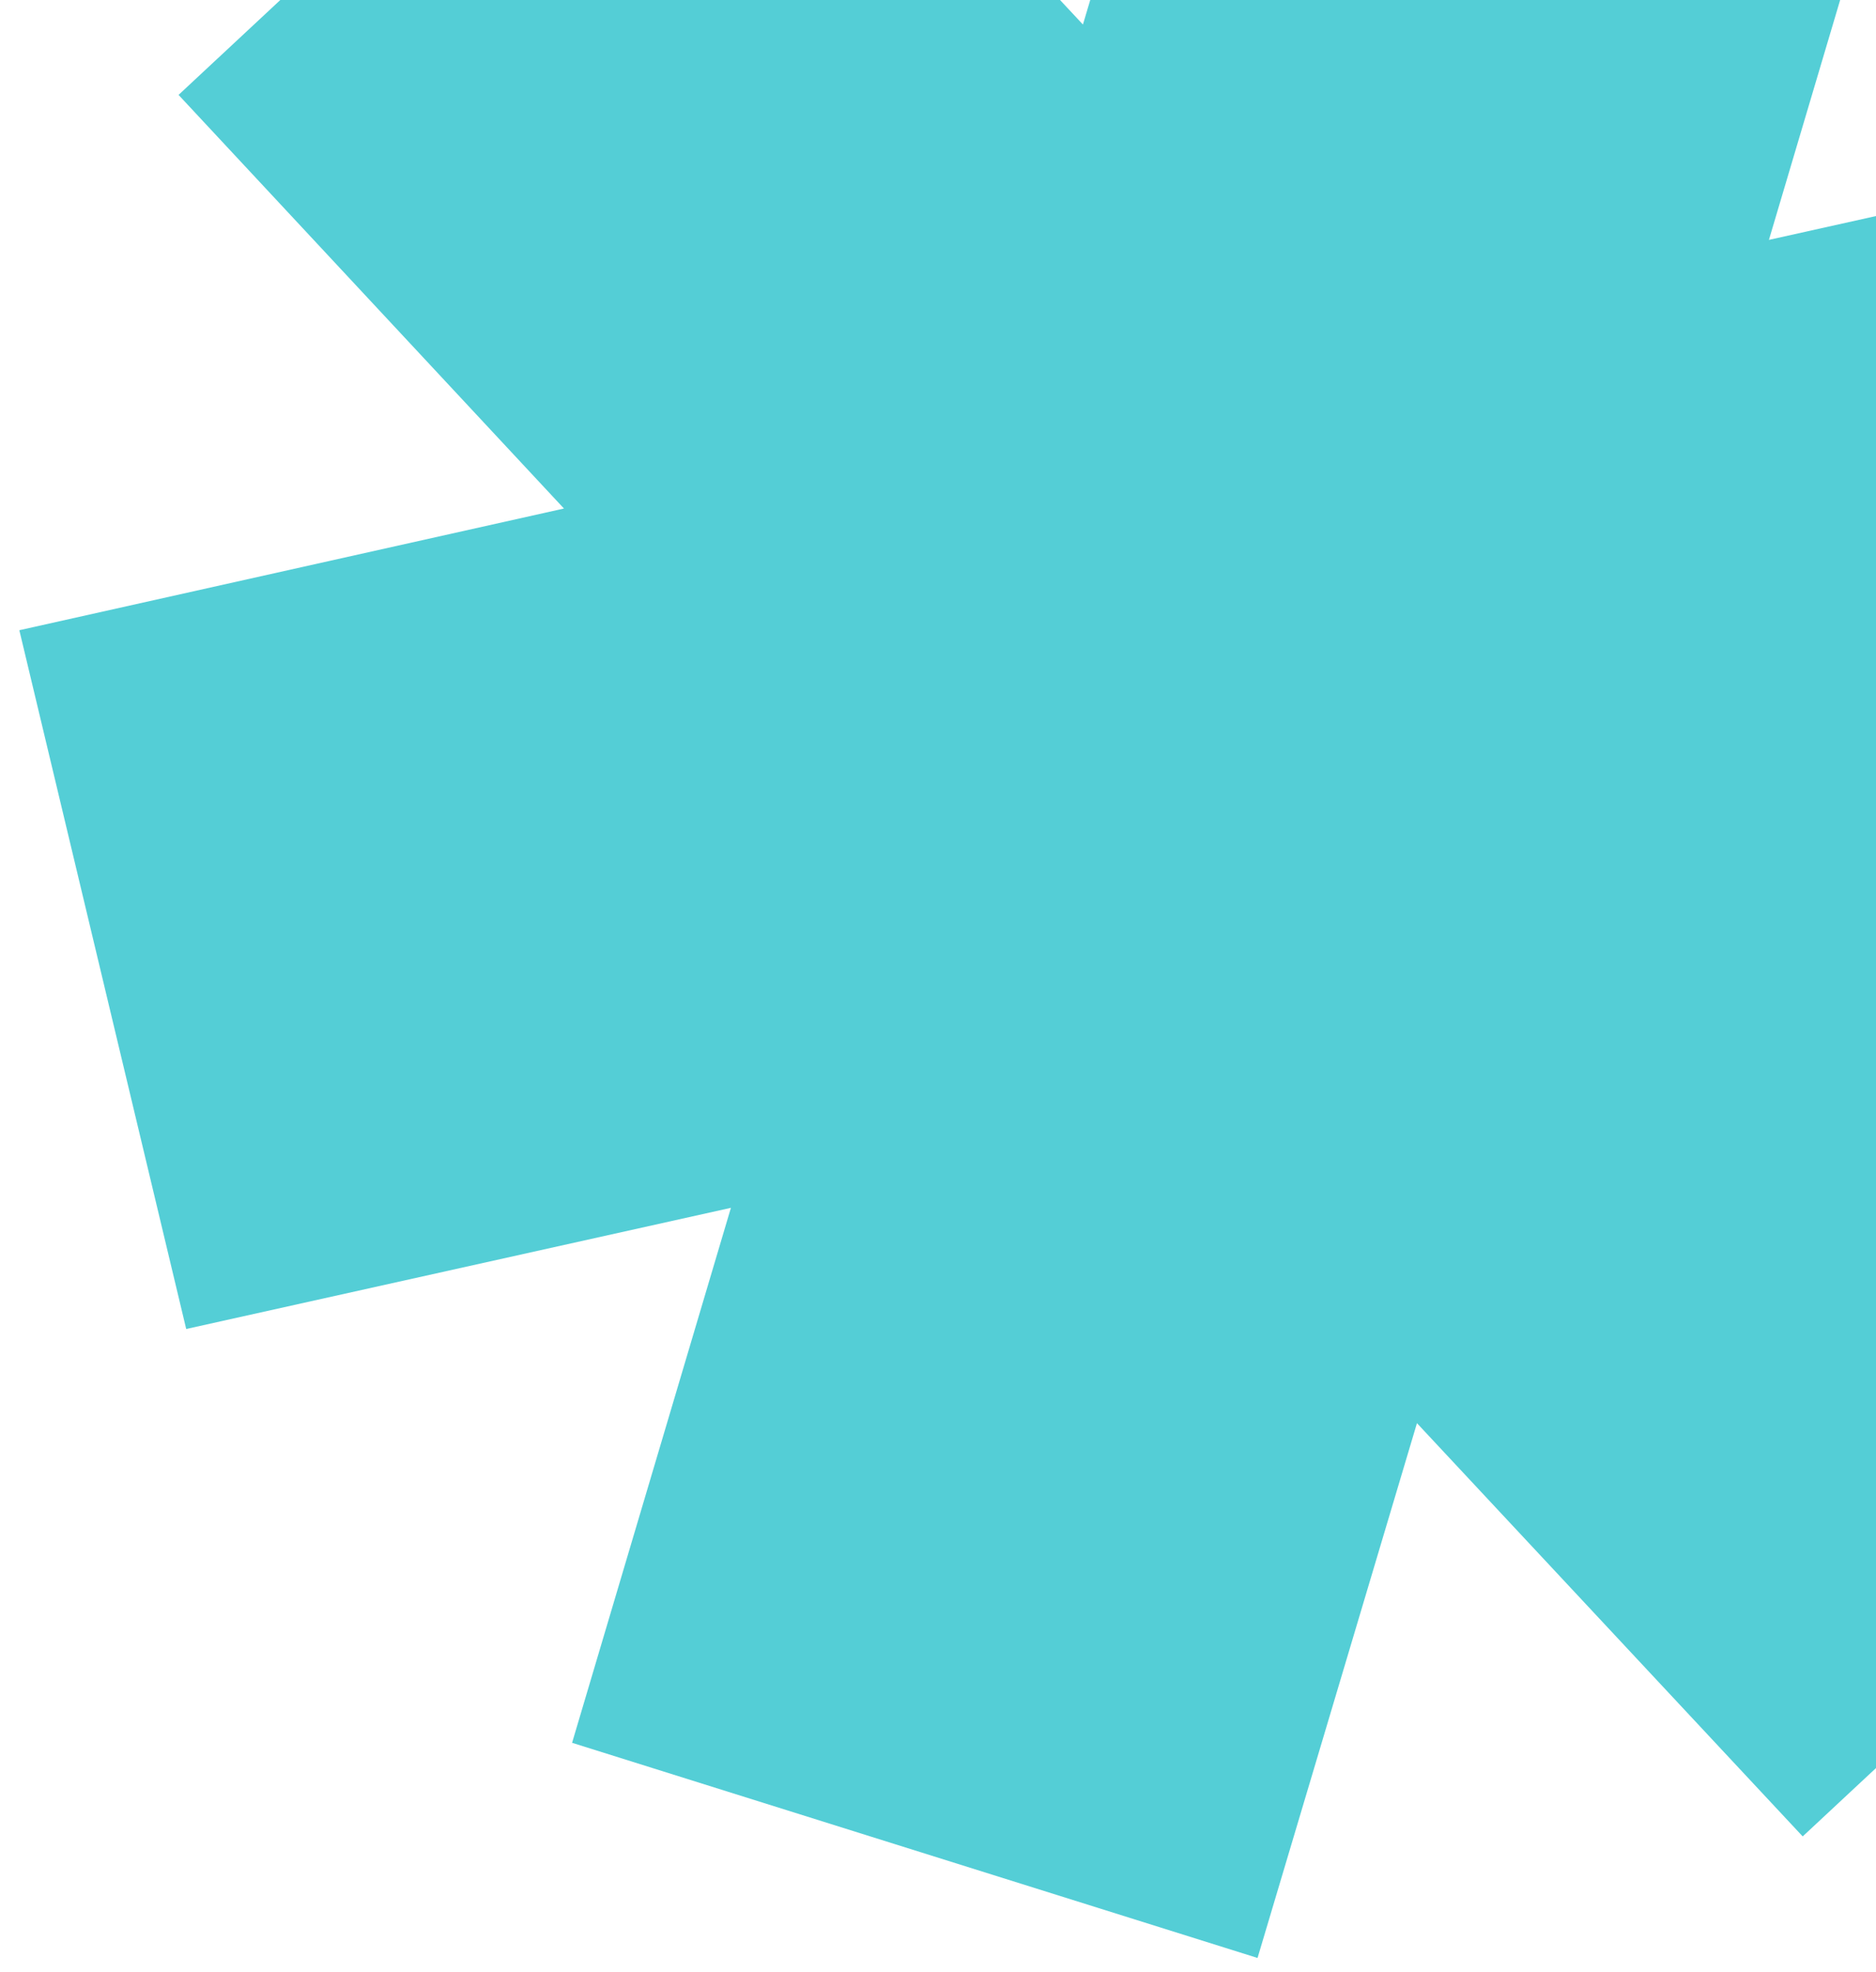 <?xml version="1.0" encoding="UTF-8"?> <svg xmlns="http://www.w3.org/2000/svg" width="39" height="41" viewBox="0 0 39 41" fill="none"><path fill-rule="evenodd" clip-rule="evenodd" d="M15.195 25.11L3.871 27.629L0.402 13.102L11.724 10.572L3.712 1.973L14.493 -8.081L22.513 0.51L25.826 -10.608L40.076 -6.135L36.774 4.987L48.099 2.467L51.568 16.994L40.246 19.525L48.257 28.124L37.476 38.178L29.457 29.587L26.143 40.705L11.893 36.232L15.195 25.11Z" fill="#54CED6"></path></svg> 